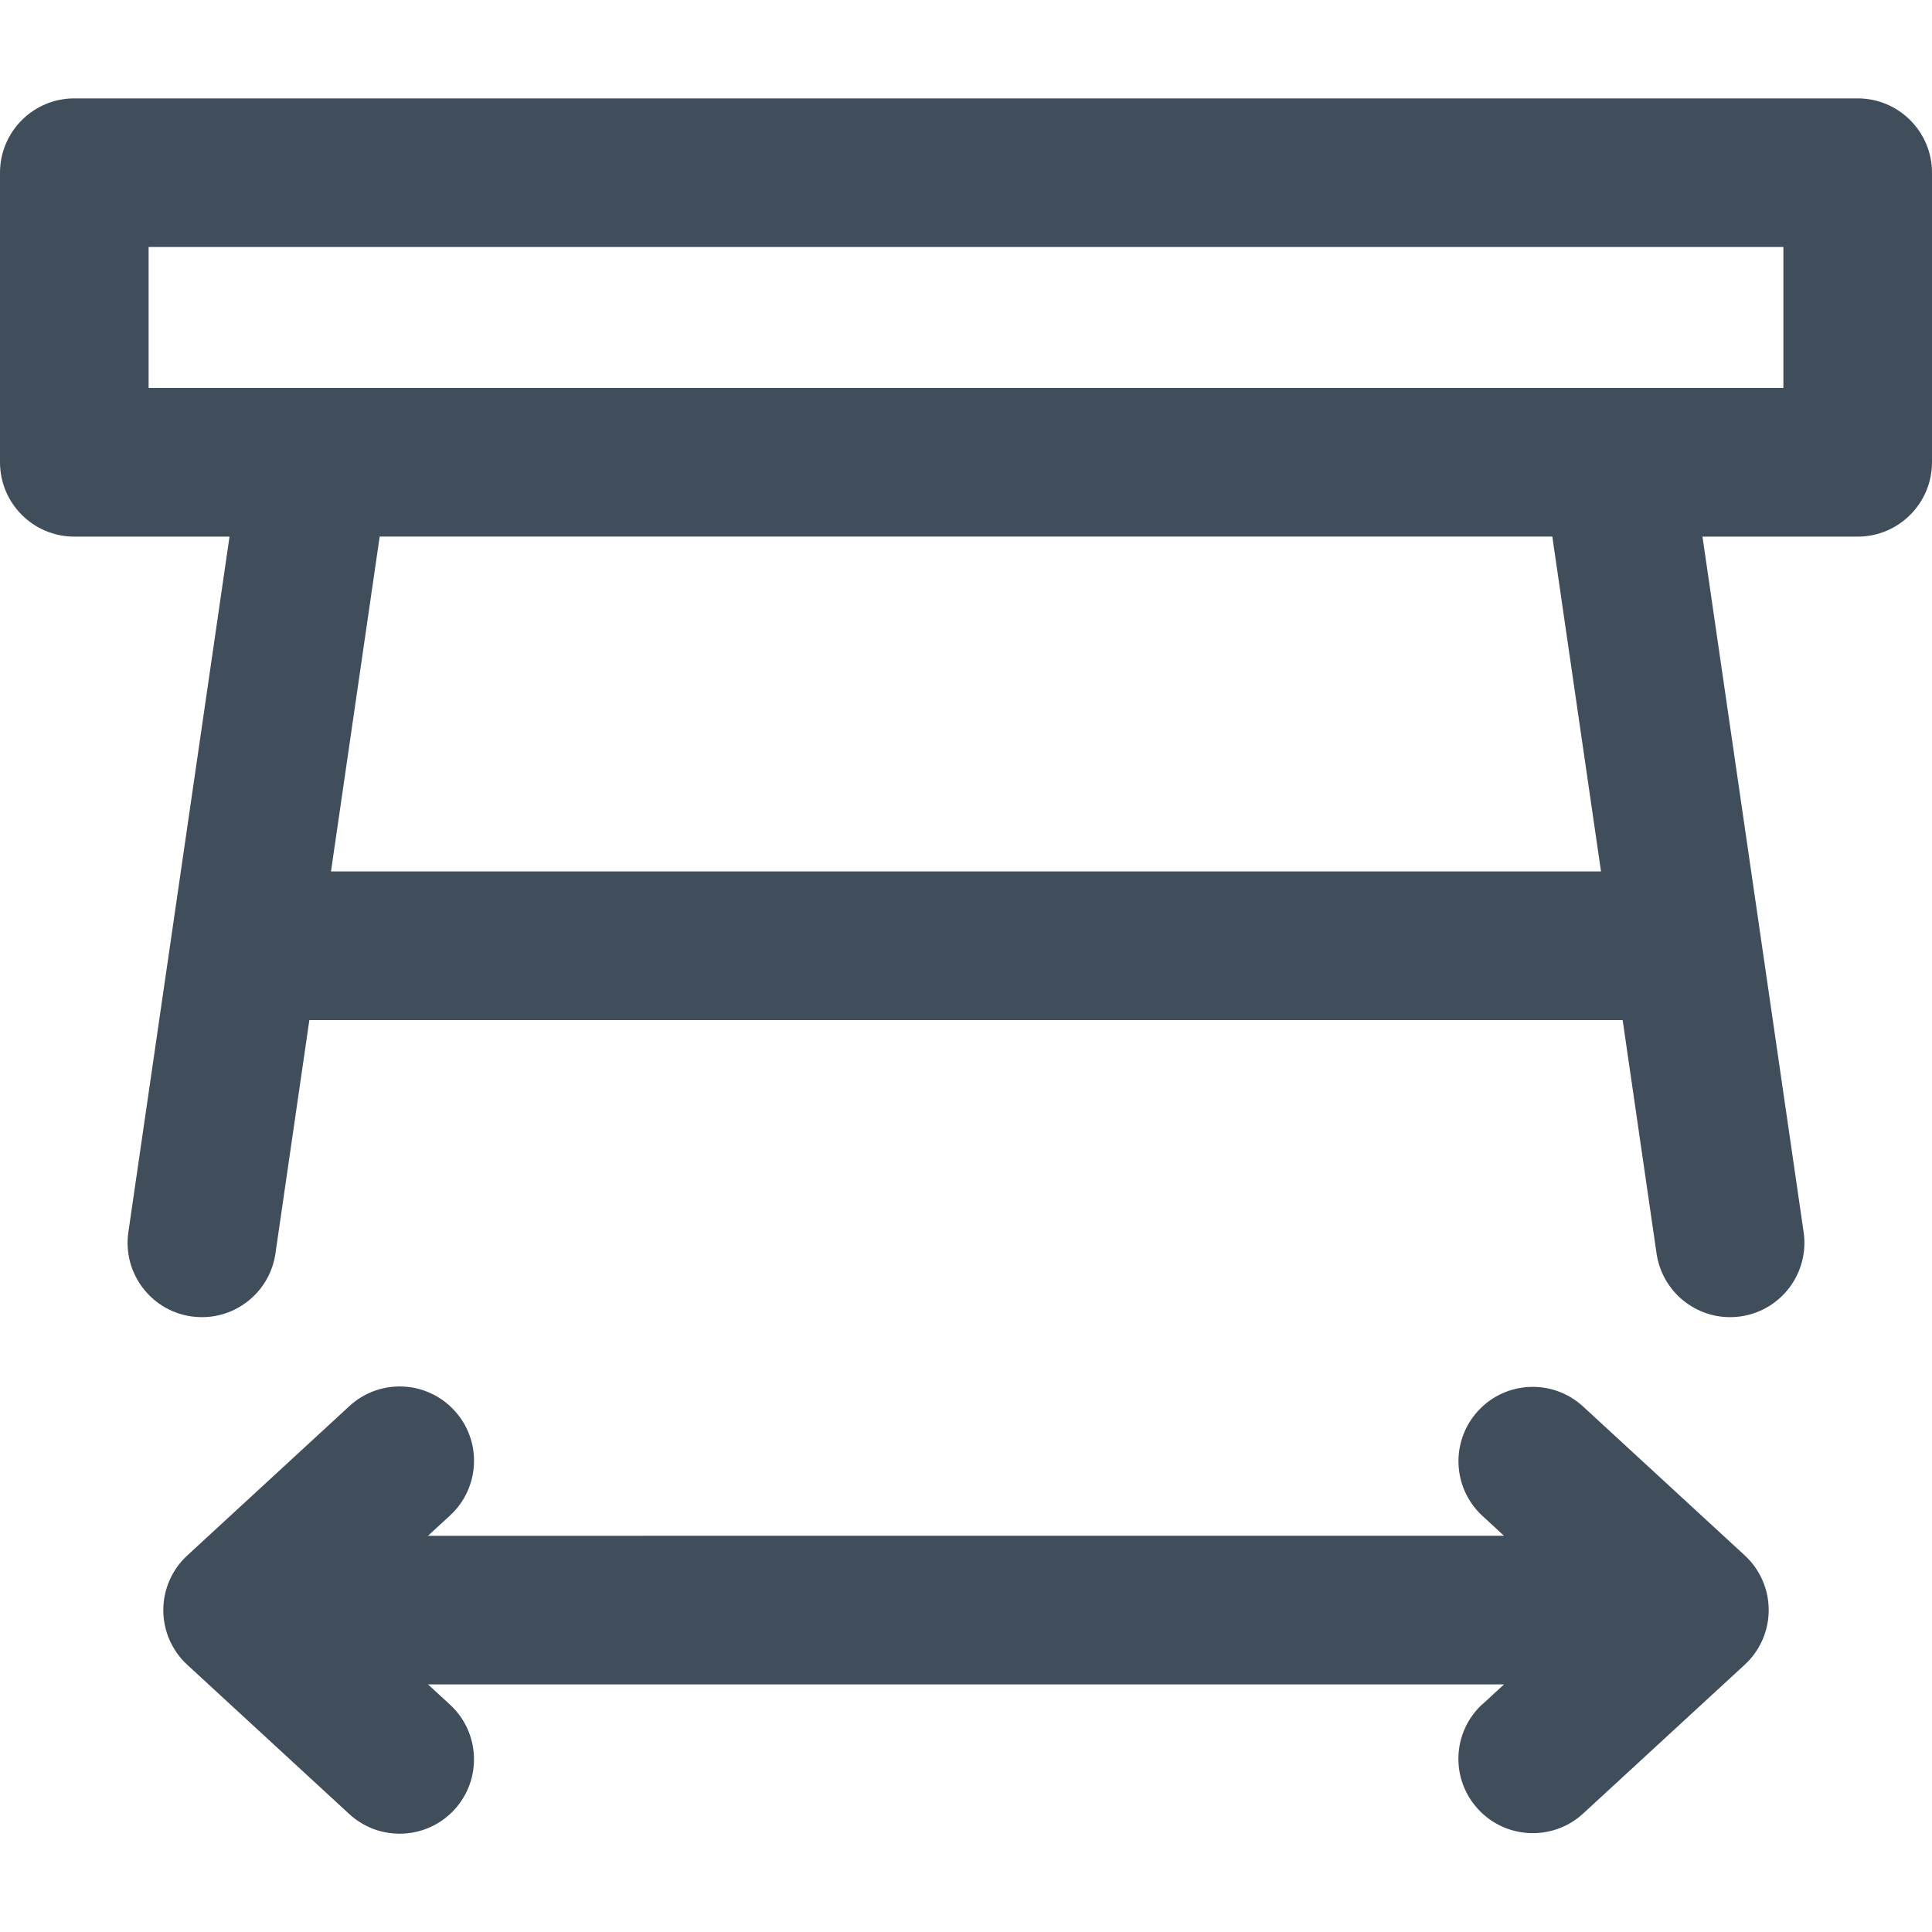 <?xml version="1.0" encoding="UTF-8"?>
<svg id="Layer_2" data-name="Layer 2" xmlns="http://www.w3.org/2000/svg" width="25" height="25" xmlns:xlink="http://www.w3.org/1999/xlink" viewBox="0 0 25 25">
  <defs>
    <clipPath id="clippath">
      <rect width="25" height="25" fill="none" stroke-width="0"/>
    </clipPath>
  </defs>
  <g id="Layer_1-2" data-name="Layer 1">
    <g clip-path="url(#clippath)">
      <g>
        <path d="M25,2.235c0-.531-.431-.962-.962-.962H.962c-.531,0-.962.431-.962.962v3.747c0,.531.431.962.962.962h2.008l-1.309,9c-.076.526.288,1.014.813,1.09.047.007.093.01.14.01.47,0,.88-.345.95-.823l.439-3.021h16.994l.439,3.021c.07.478.481.823.95.823.046,0,.093-.003.14-.01.525-.077.889-.564.813-1.09l-1.309-9h2.008c.531,0,.962-.431.962-.962v-3.747ZM20.717,11.276H4.283l.63-4.333h15.174l.63,4.333ZM23.077,5.02H1.923v-1.824h21.154v1.824Z" fill="#404d5b" stroke-width="0"/>
        <path d="M19.182,22.052c-.391.36-.416.968-.055,1.359.19.206.448.31.708.31.233,0,.466-.084.651-.254l2.091-1.926c.198-.182.31-.439.31-.707s-.112-.525-.31-.707l-2.091-1.926c-.392-.361-1-.335-1.359.055-.36.391-.335.999.055,1.359l.28.258H5.538l.286-.263c.39-.36.416-.968.055-1.359-.36-.391-.968-.416-1.359-.055l-2.097,1.932c-.198.182-.31.439-.31.707s.112.525.31.707l2.097,1.932c.185.17.418.254.651.254.26,0,.518-.104.708-.31.36-.391.335-.999-.055-1.359l-.286-.263h13.924l-.28.258Z" fill="#404d5b" stroke-width="0"/>
      </g>
    </g>
  </g>
</svg>
